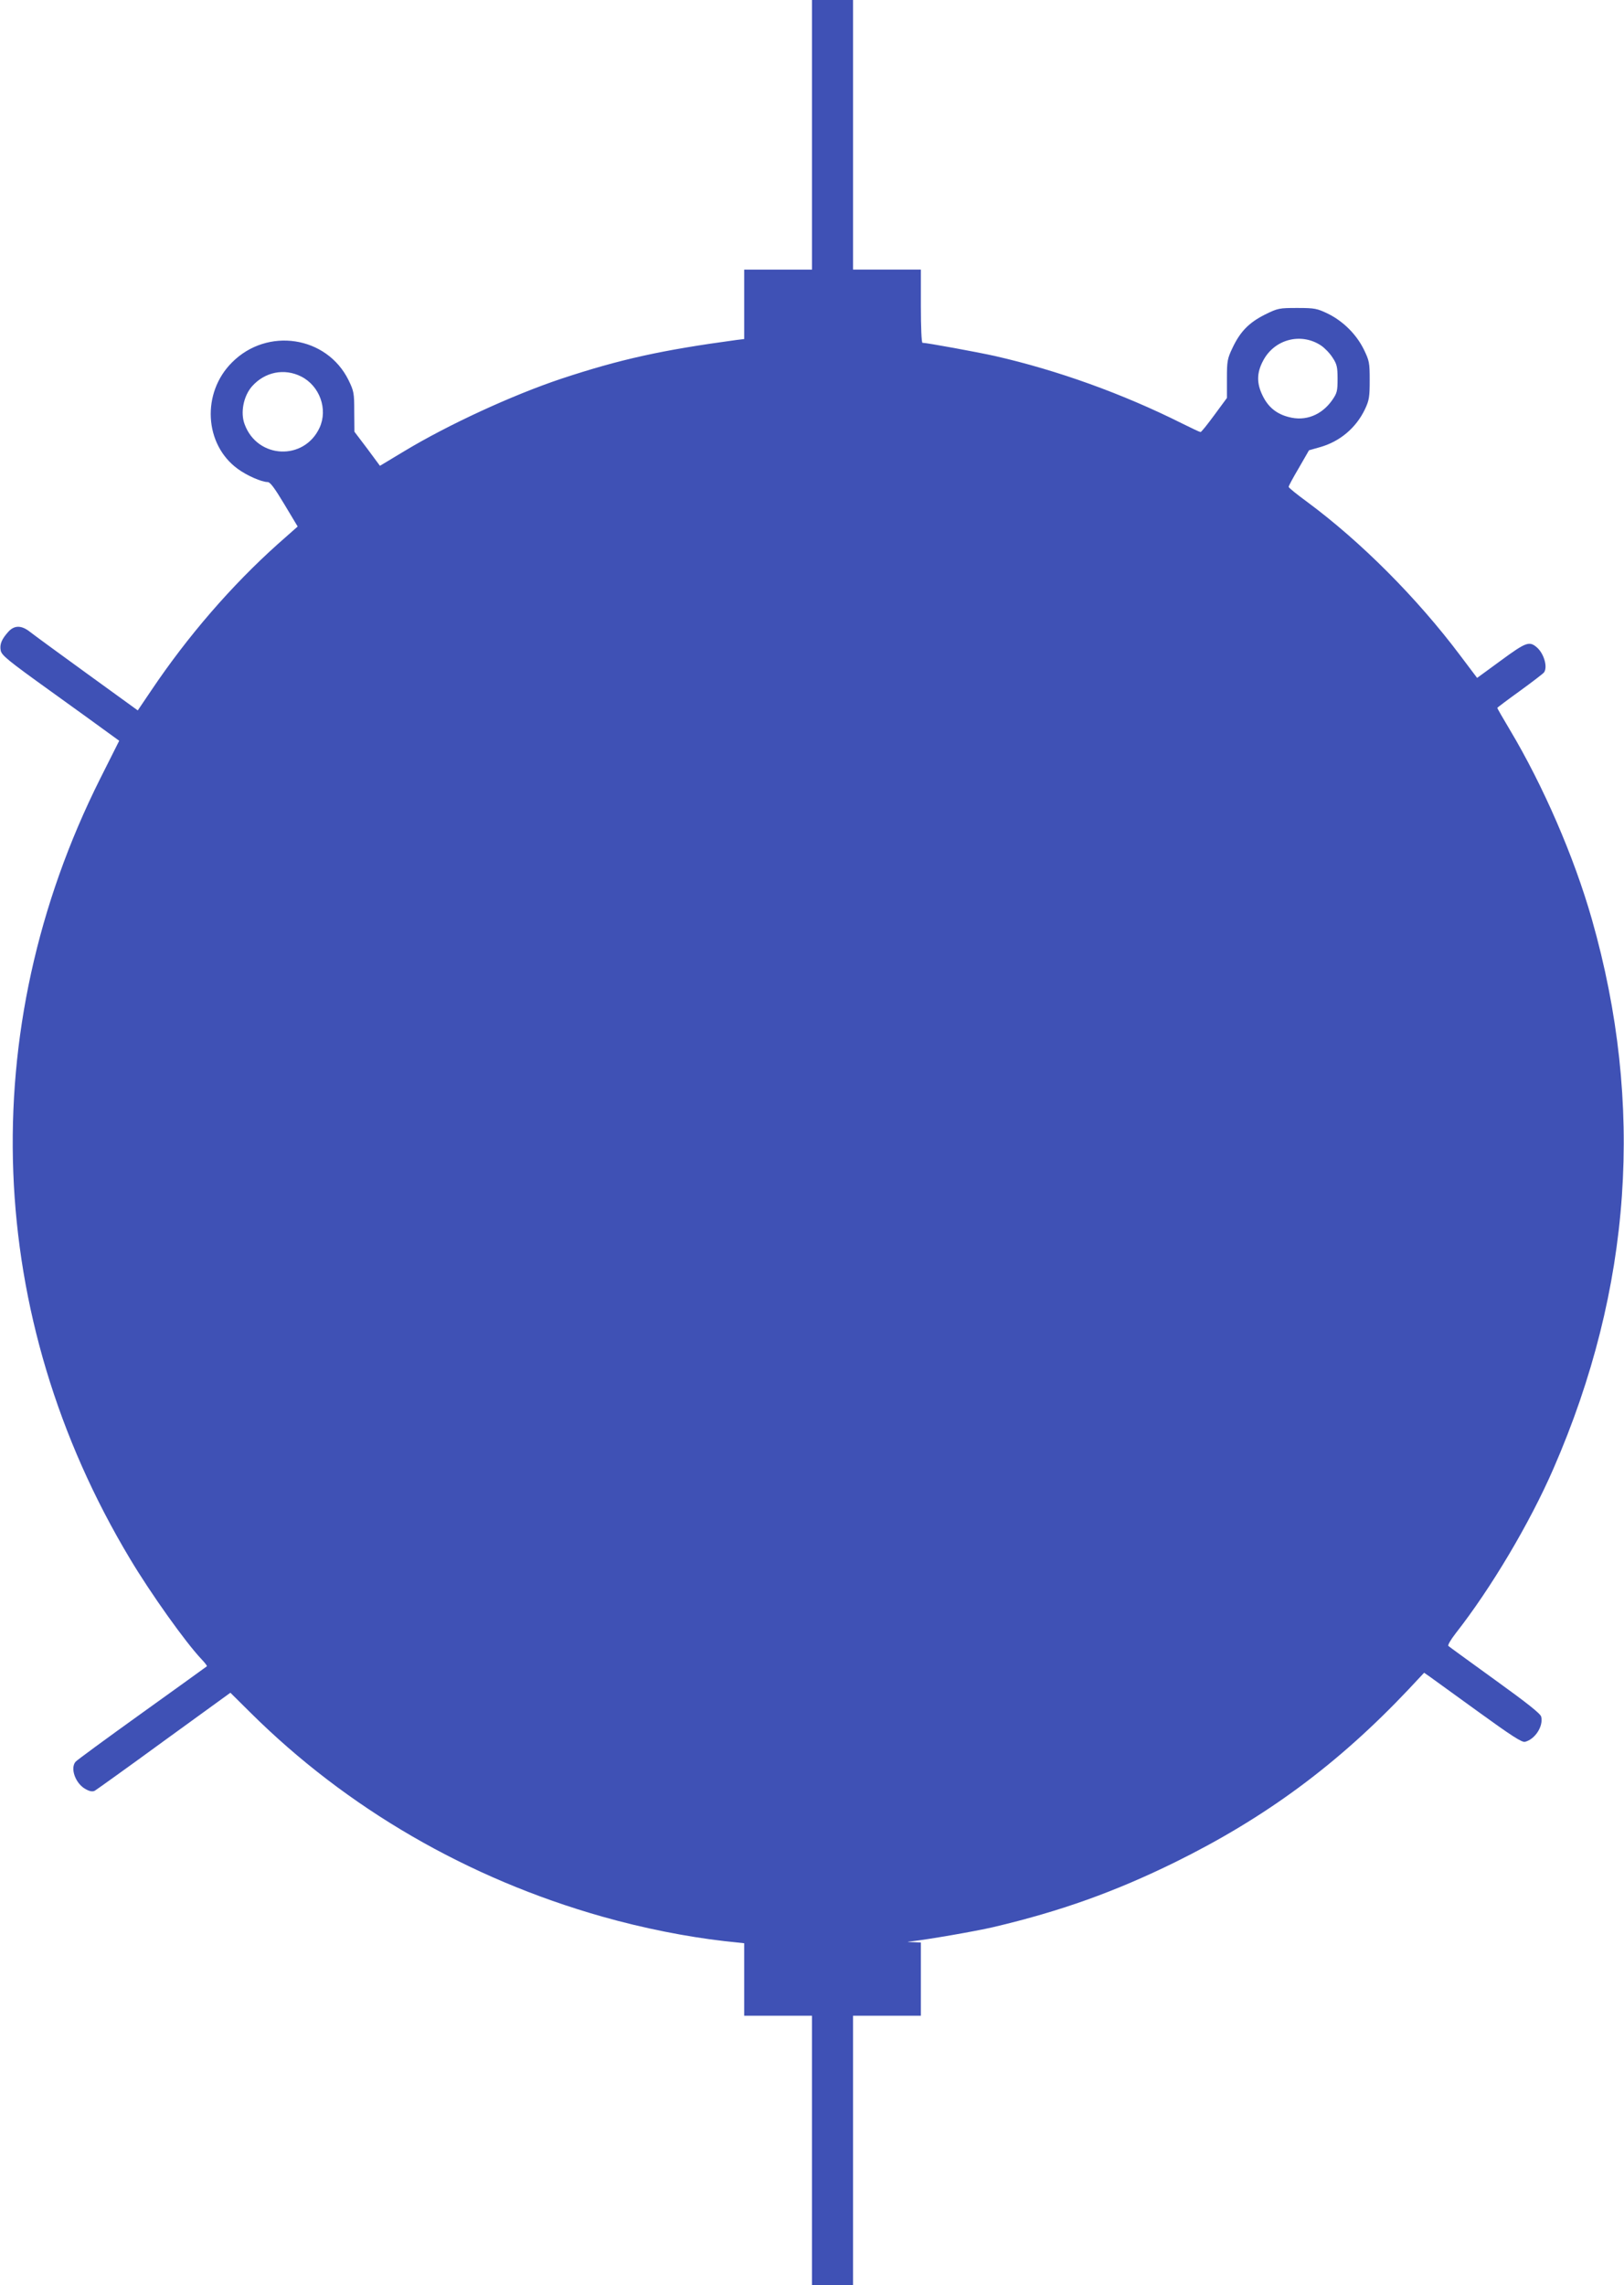 <?xml version="1.0" standalone="no"?>
<!DOCTYPE svg PUBLIC "-//W3C//DTD SVG 20010904//EN"
 "http://www.w3.org/TR/2001/REC-SVG-20010904/DTD/svg10.dtd">
<svg version="1.0" xmlns="http://www.w3.org/2000/svg"
 width="910pt" height="1280pt" viewBox="0 0 910 1280"
 preserveAspectRatio="xMidYMid meet">
<g transform="translate(0,1280) scale(0.1,-0.1)"
fill="#3f51b5" stroke="none">
<path d="M4550 12045 l0 -755 -190 0 -190 0 0 -194 0 -195 -42 -5 c-421 -57
-652 -108 -982 -217 -275 -92 -634 -257 -884 -408 l-133 -80 -71 96 -72 95 -1
112 c0 105 -2 115 -32 177 -122 247 -455 298 -653 99 -171 -170 -156 -459 32
-596 50 -37 134 -74 168 -74 14 0 39 -34 93 -124 l75 -125 -112 -99 c-259
-232 -504 -515 -709 -820 l-75 -111 -283 205 c-156 113 -301 219 -321 235 -47
37 -86 38 -120 2 -38 -42 -51 -71 -44 -107 6 -27 40 -55 278 -226 149 -107
297 -214 328 -237 l58 -42 -107 -213 c-707 -1411 -646 -3013 167 -4368 117
-196 312 -469 400 -562 20 -21 34 -39 31 -41 -2 -2 -166 -120 -364 -262 -198
-142 -366 -265 -372 -273 -31 -38 1 -123 57 -153 23 -13 38 -15 51 -9 10 6
185 131 389 280 l371 269 112 -111 c541 -537 1219 -930 1972 -1143 229 -65
473 -113 683 -137 l112 -12 0 -203 0 -203 190 0 190 0 0 -755 0 -755 115 0
115 0 0 755 0 755 190 0 190 0 0 205 0 205 -42 2 c-40 1 -41 1 -8 5 91 10 356
56 455 79 378 89 682 198 1020 364 509 251 913 550 1308 968 l87 93 33 -23
c17 -12 140 -101 271 -196 185 -134 244 -172 261 -168 57 14 104 88 91 141 -4
17 -80 77 -259 206 -138 100 -256 185 -261 190 -5 4 13 35 41 71 197 251 415
617 548 923 439 1007 511 2038 215 3076 -100 351 -273 749 -460 1062 -38 64
-70 119 -70 122 0 2 57 45 128 96 70 51 130 97 134 103 21 30 0 103 -38 138
-44 39 -61 33 -203 -71 l-134 -98 -95 126 c-242 322 -556 637 -859 861 -56 41
-102 78 -102 83 -1 4 25 52 57 106 l57 99 60 17 c112 31 204 108 254 214 23
49 26 68 26 161 0 99 -2 109 -33 173 -42 85 -116 158 -201 200 -61 29 -73 32
-171 32 -102 0 -109 -1 -182 -37 -89 -45 -138 -94 -182 -187 -29 -61 -31 -74
-31 -173 l0 -107 -70 -95 c-39 -53 -73 -96 -78 -96 -4 0 -51 22 -105 49 -332
166 -696 297 -1047 377 -99 22 -382 74 -406 74 -5 0 -9 84 -9 205 l0 205 -190
0 -190 0 0 755 0 755 -115 0 -115 0 0 -755z m2852 -1180 c21 -14 50 -44 65
-68 24 -36 28 -52 28 -119 0 -69 -3 -80 -30 -119 -59 -84 -150 -120 -243 -95
-68 17 -115 55 -146 118 -35 70 -35 129 2 198 63 120 212 159 324 85z m-5714
-174 c104 -53 150 -183 103 -286 -86 -187 -348 -176 -420 18 -25 65 -7 158 41
213 72 81 181 103 276 55z"/>
</g>
</svg>
